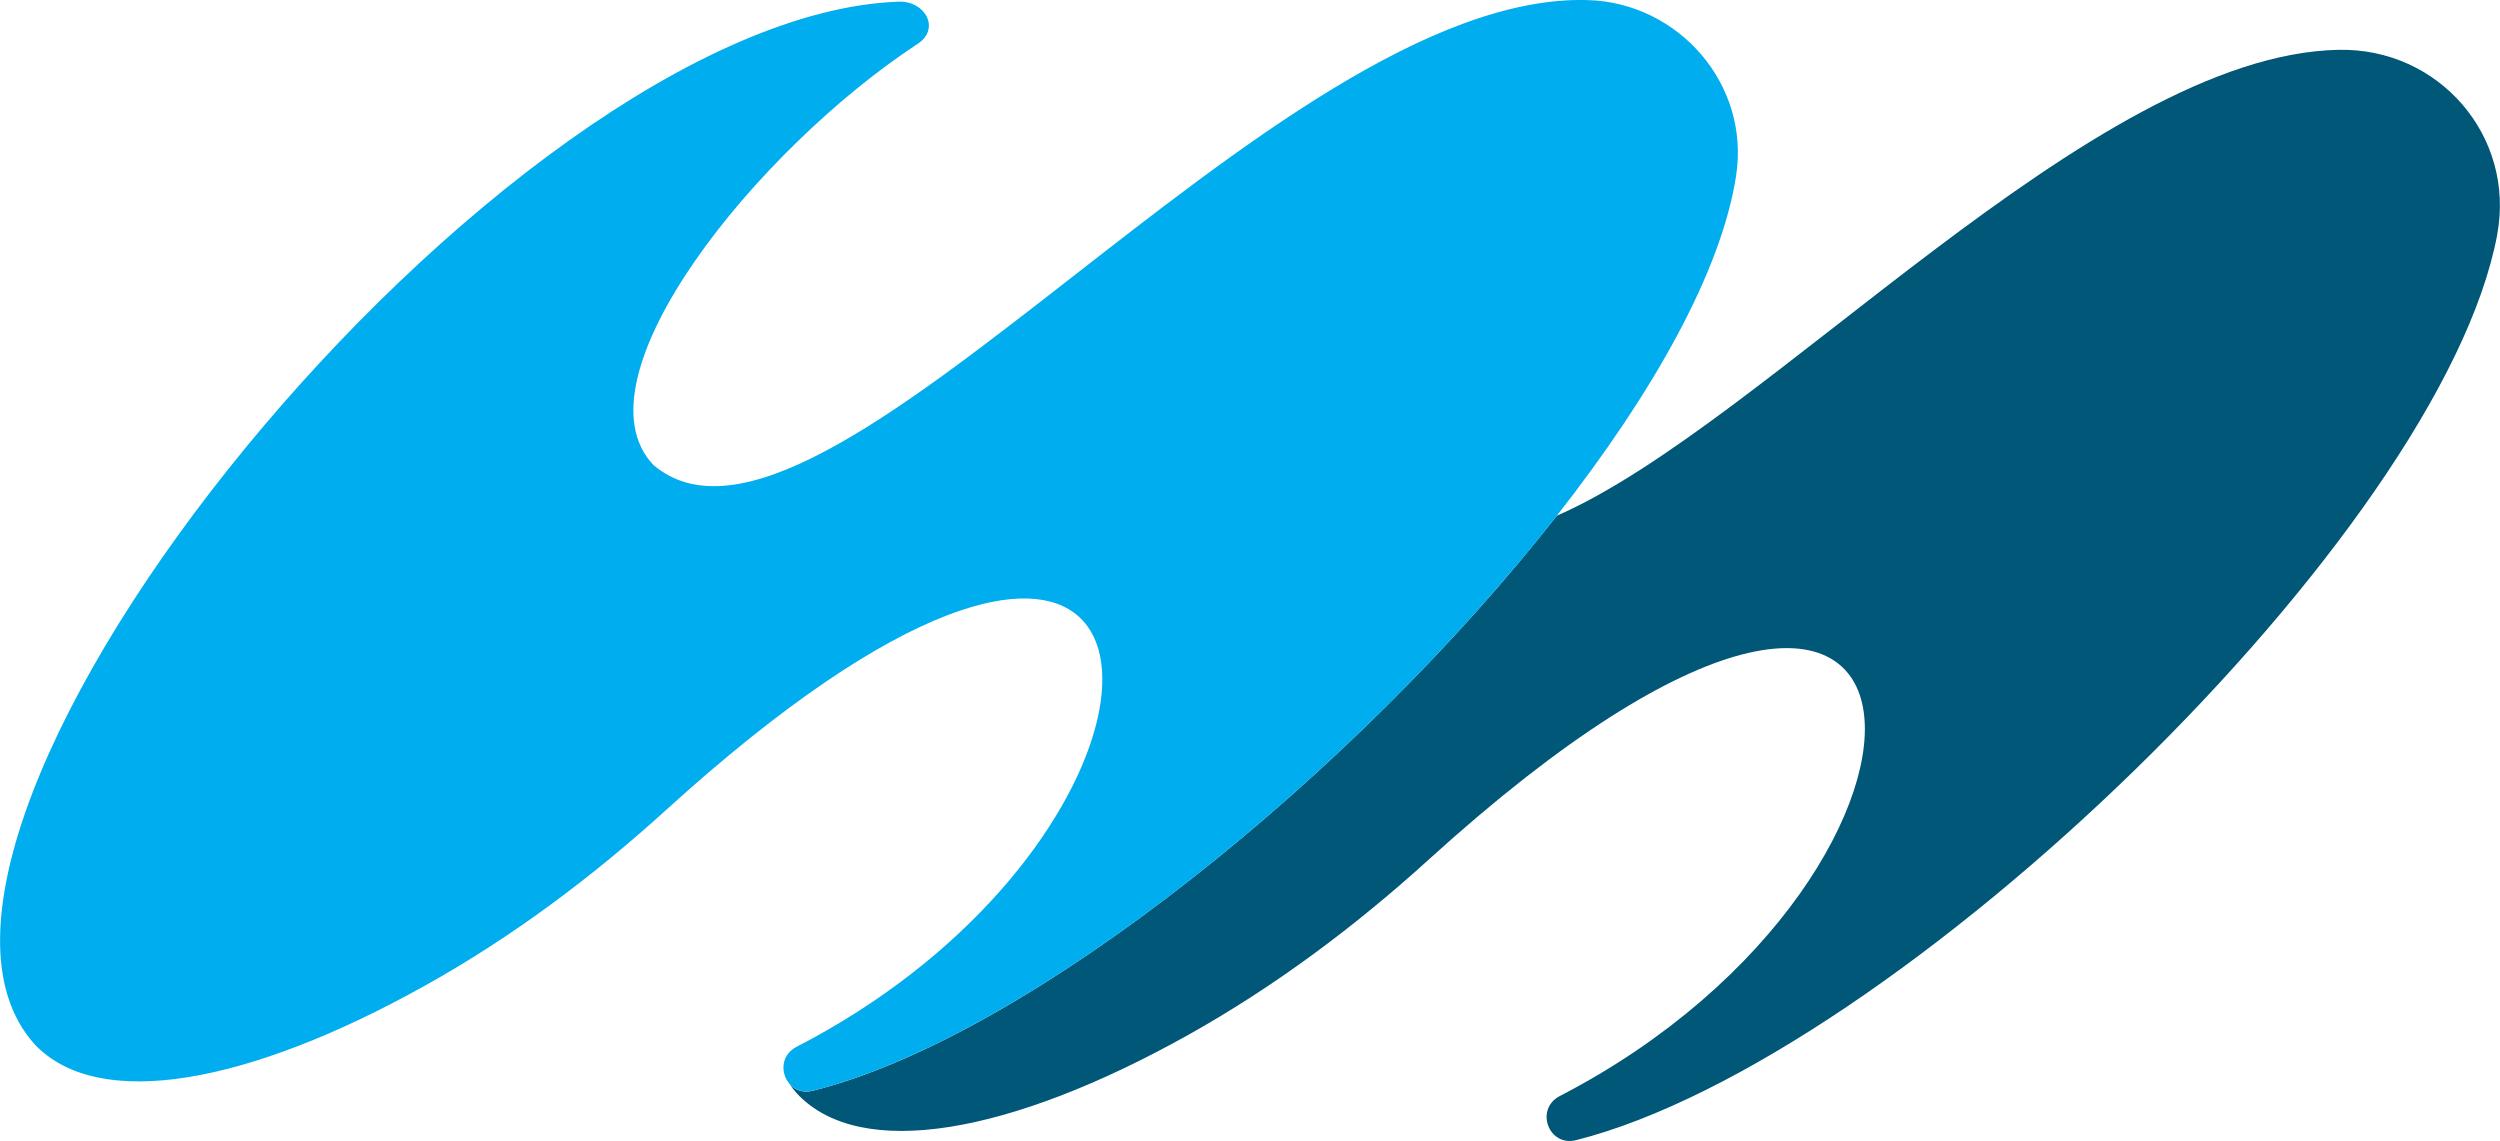 <?xml version="1.0" encoding="UTF-8"?>
<svg id="Layer_2" data-name="Layer 2" xmlns="http://www.w3.org/2000/svg" viewBox="0 0 370.9 169.28">
  <defs>
    <style>
      .cls-1 {
        fill: #005777;
      }

      .cls-2 {
        fill: #00adee;
      }
    </style>
  </defs>
  <g id="Monograms">
    <g>
      <path class="cls-1" d="M370.49,34.81c-8.29,44.36-89.21,122.33-136.65,134.34-4.08,1.04-6.18-4.59-2.43-6.54,64.3-33.26,62.08-109.13-19.47-35.06-10.95,9.94-22.87,18.85-35.8,26.07-26.16,14.59-48.44,18.7-57.91,8.61-.38-.44-.77-.92-1.09-1.39.77.86,1.98,1.36,3.46.98,32.4-8.14,80.54-47.23,110.37-85.31,30.98-13.49,79.42-68.41,115.99-69.12,14.88-.3,26.25,12.81,23.52,27.43Z"/>
      <path class="cls-2" d="M257.58,26.02c-2.19,14.26-12.31,32.25-26.6,50.48-29.83,38.08-77.97,77.17-110.37,85.31-1.48.38-2.69-.12-3.46-.98-.15-.18-.27-.36-.38-.53-.95-1.57-.74-3.88,1.42-5,50.54-26.07,60.07-78.5,22.37-64.03-10.33,3.97-24.2,12.96-41.75,28.91-10.95,9.94-22.87,18.88-35.8,26.07-26.16,14.59-48.44,18.73-57.91,8.64C-23.38,123.02,74.35,2.5,133.24.25c4.05-.18,6.3,4.02,2.93,6.24-23.82,15.59-51.43,49.71-39.21,62.52C121.82,89.94,188.9-1.29,235.53.01c13.58.38,24.12,12.58,22.04,26.01Z"/>
    </g>
  </g>
</svg>